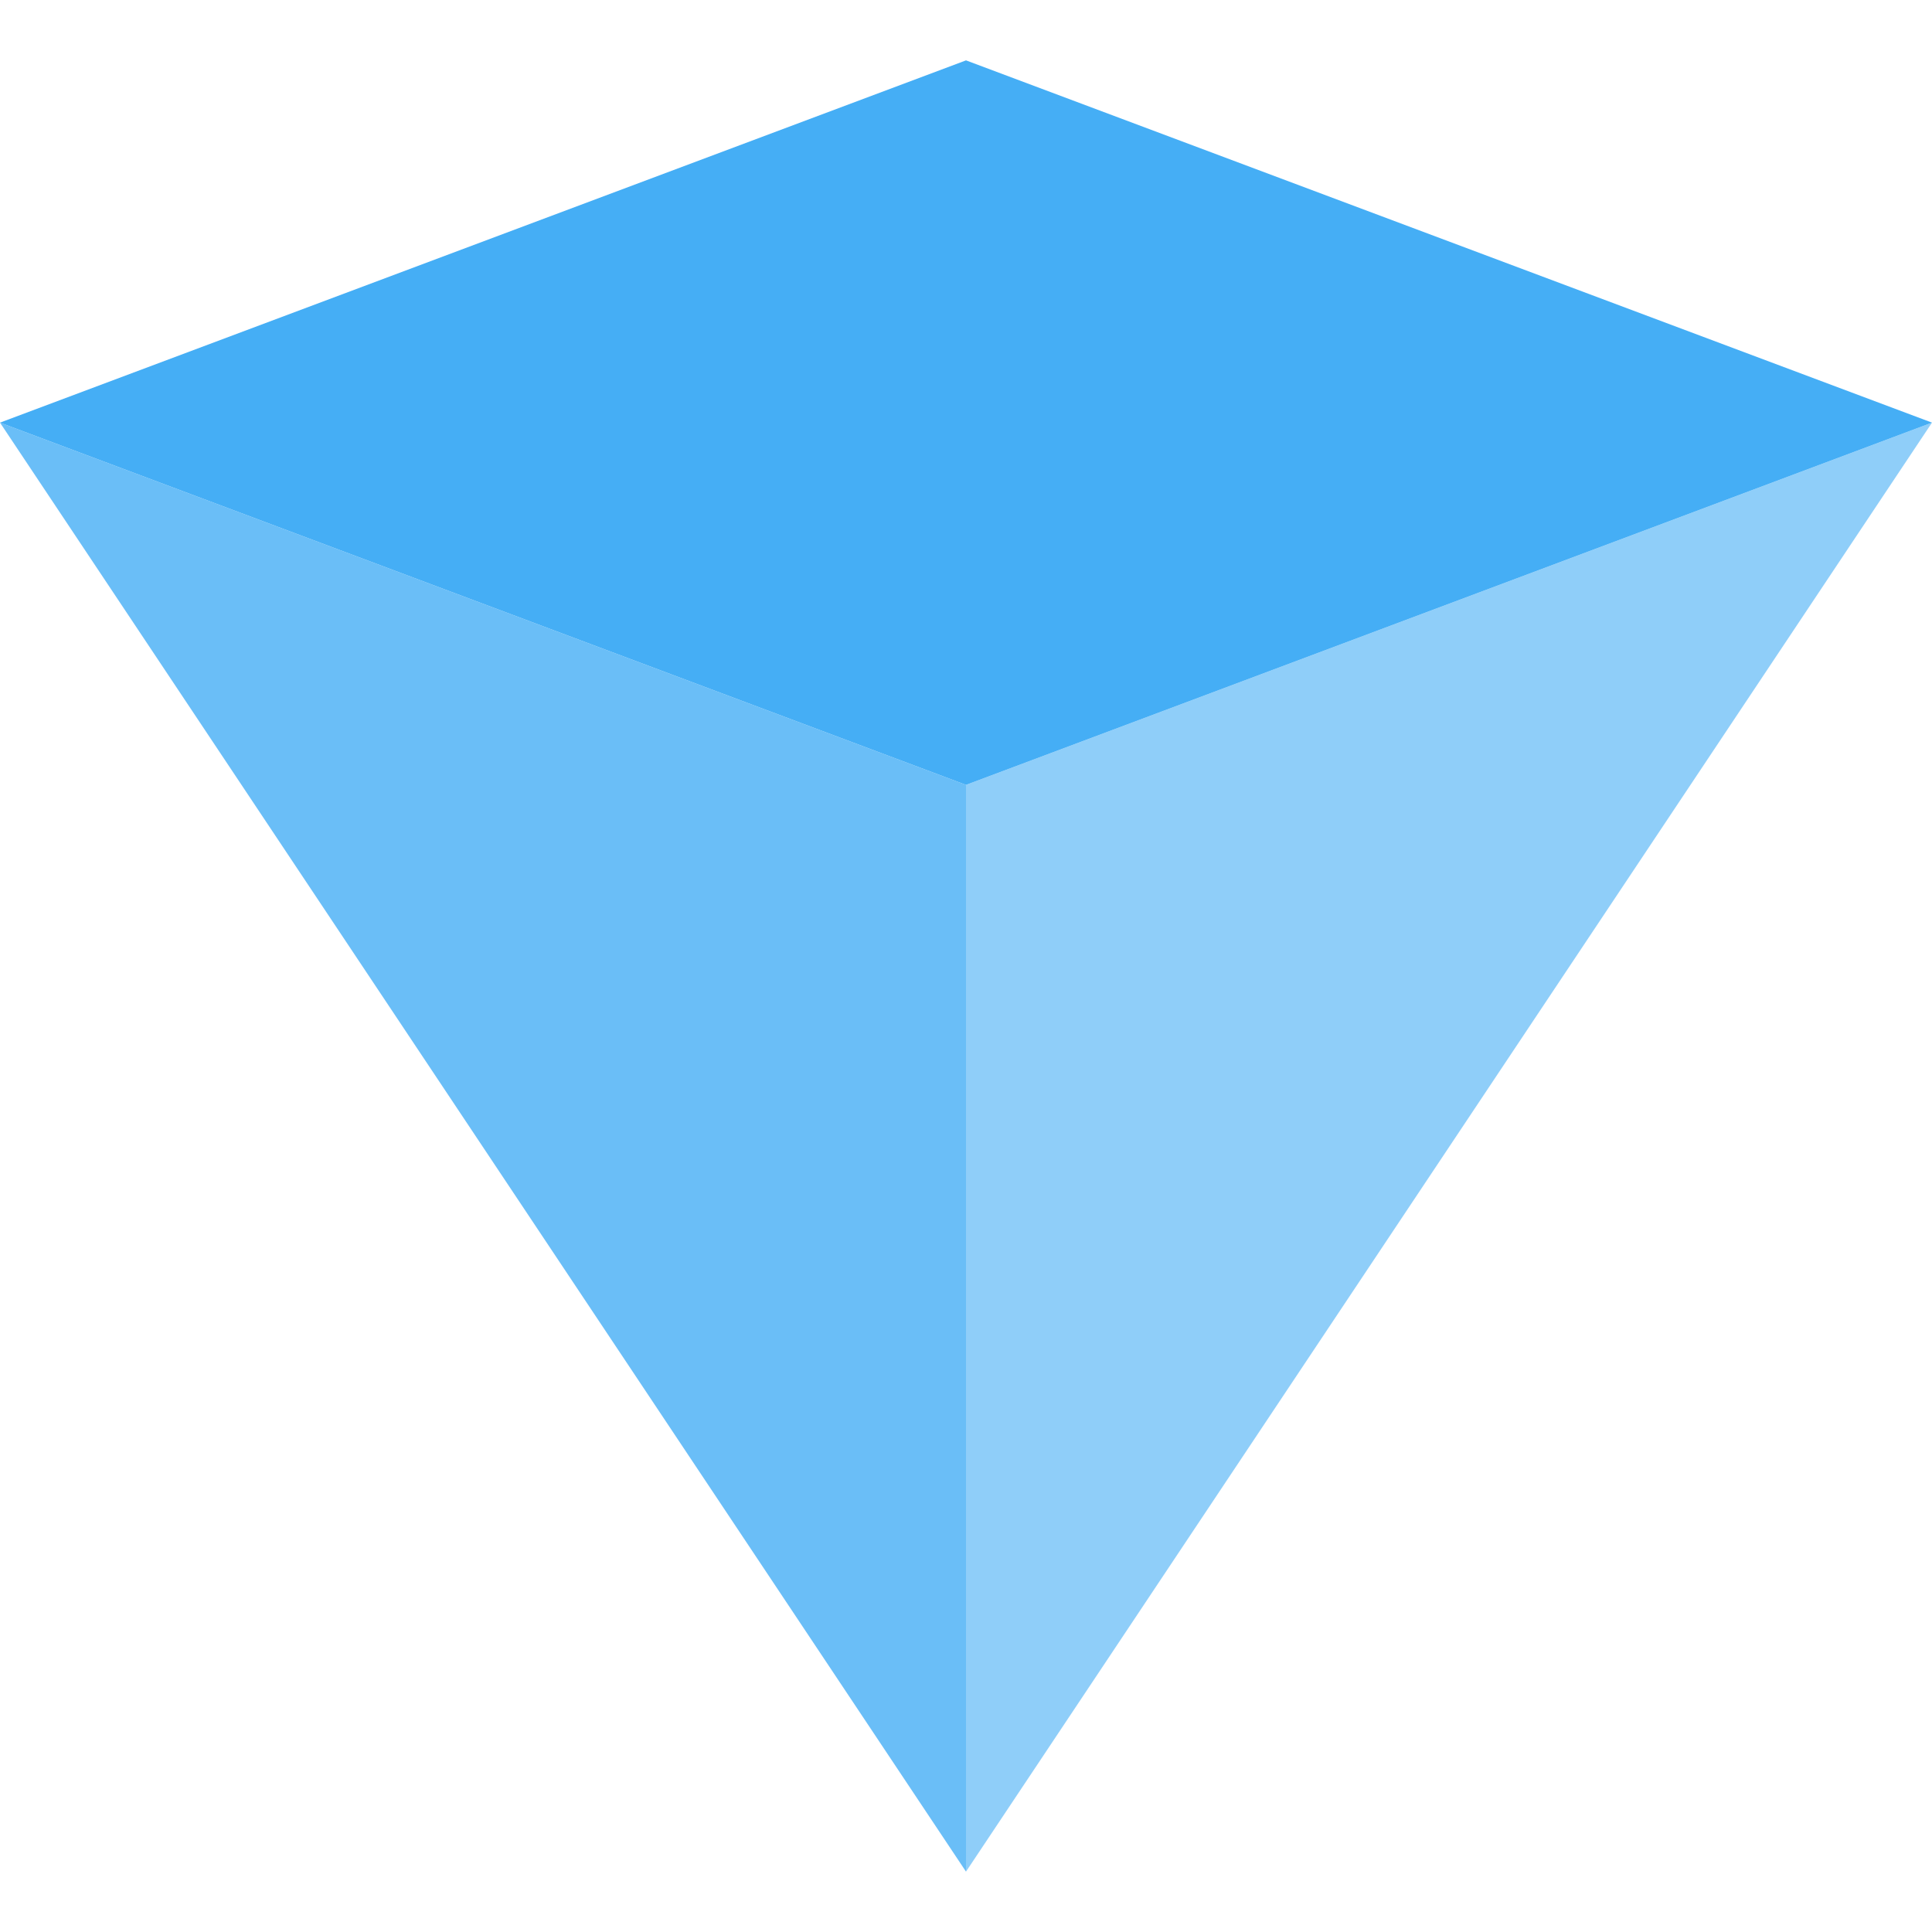 <svg width="100" height="100" viewBox="0 0 100 100" fill="none" xmlns="http://www.w3.org/2000/svg">
<path d="M50 40.625L0 21.875L50 3.125L100 21.875L50 40.625Z" fill="#45AEF5"/>
<path opacity="0.6" d="M50 40.625L100 21.875L50 96.875V40.625Z" fill="#45AEF5"/>
<path opacity="0.8" d="M50 40.625L0 21.875L50 96.875V40.625Z" fill="#45AEF5"/>
</svg>

